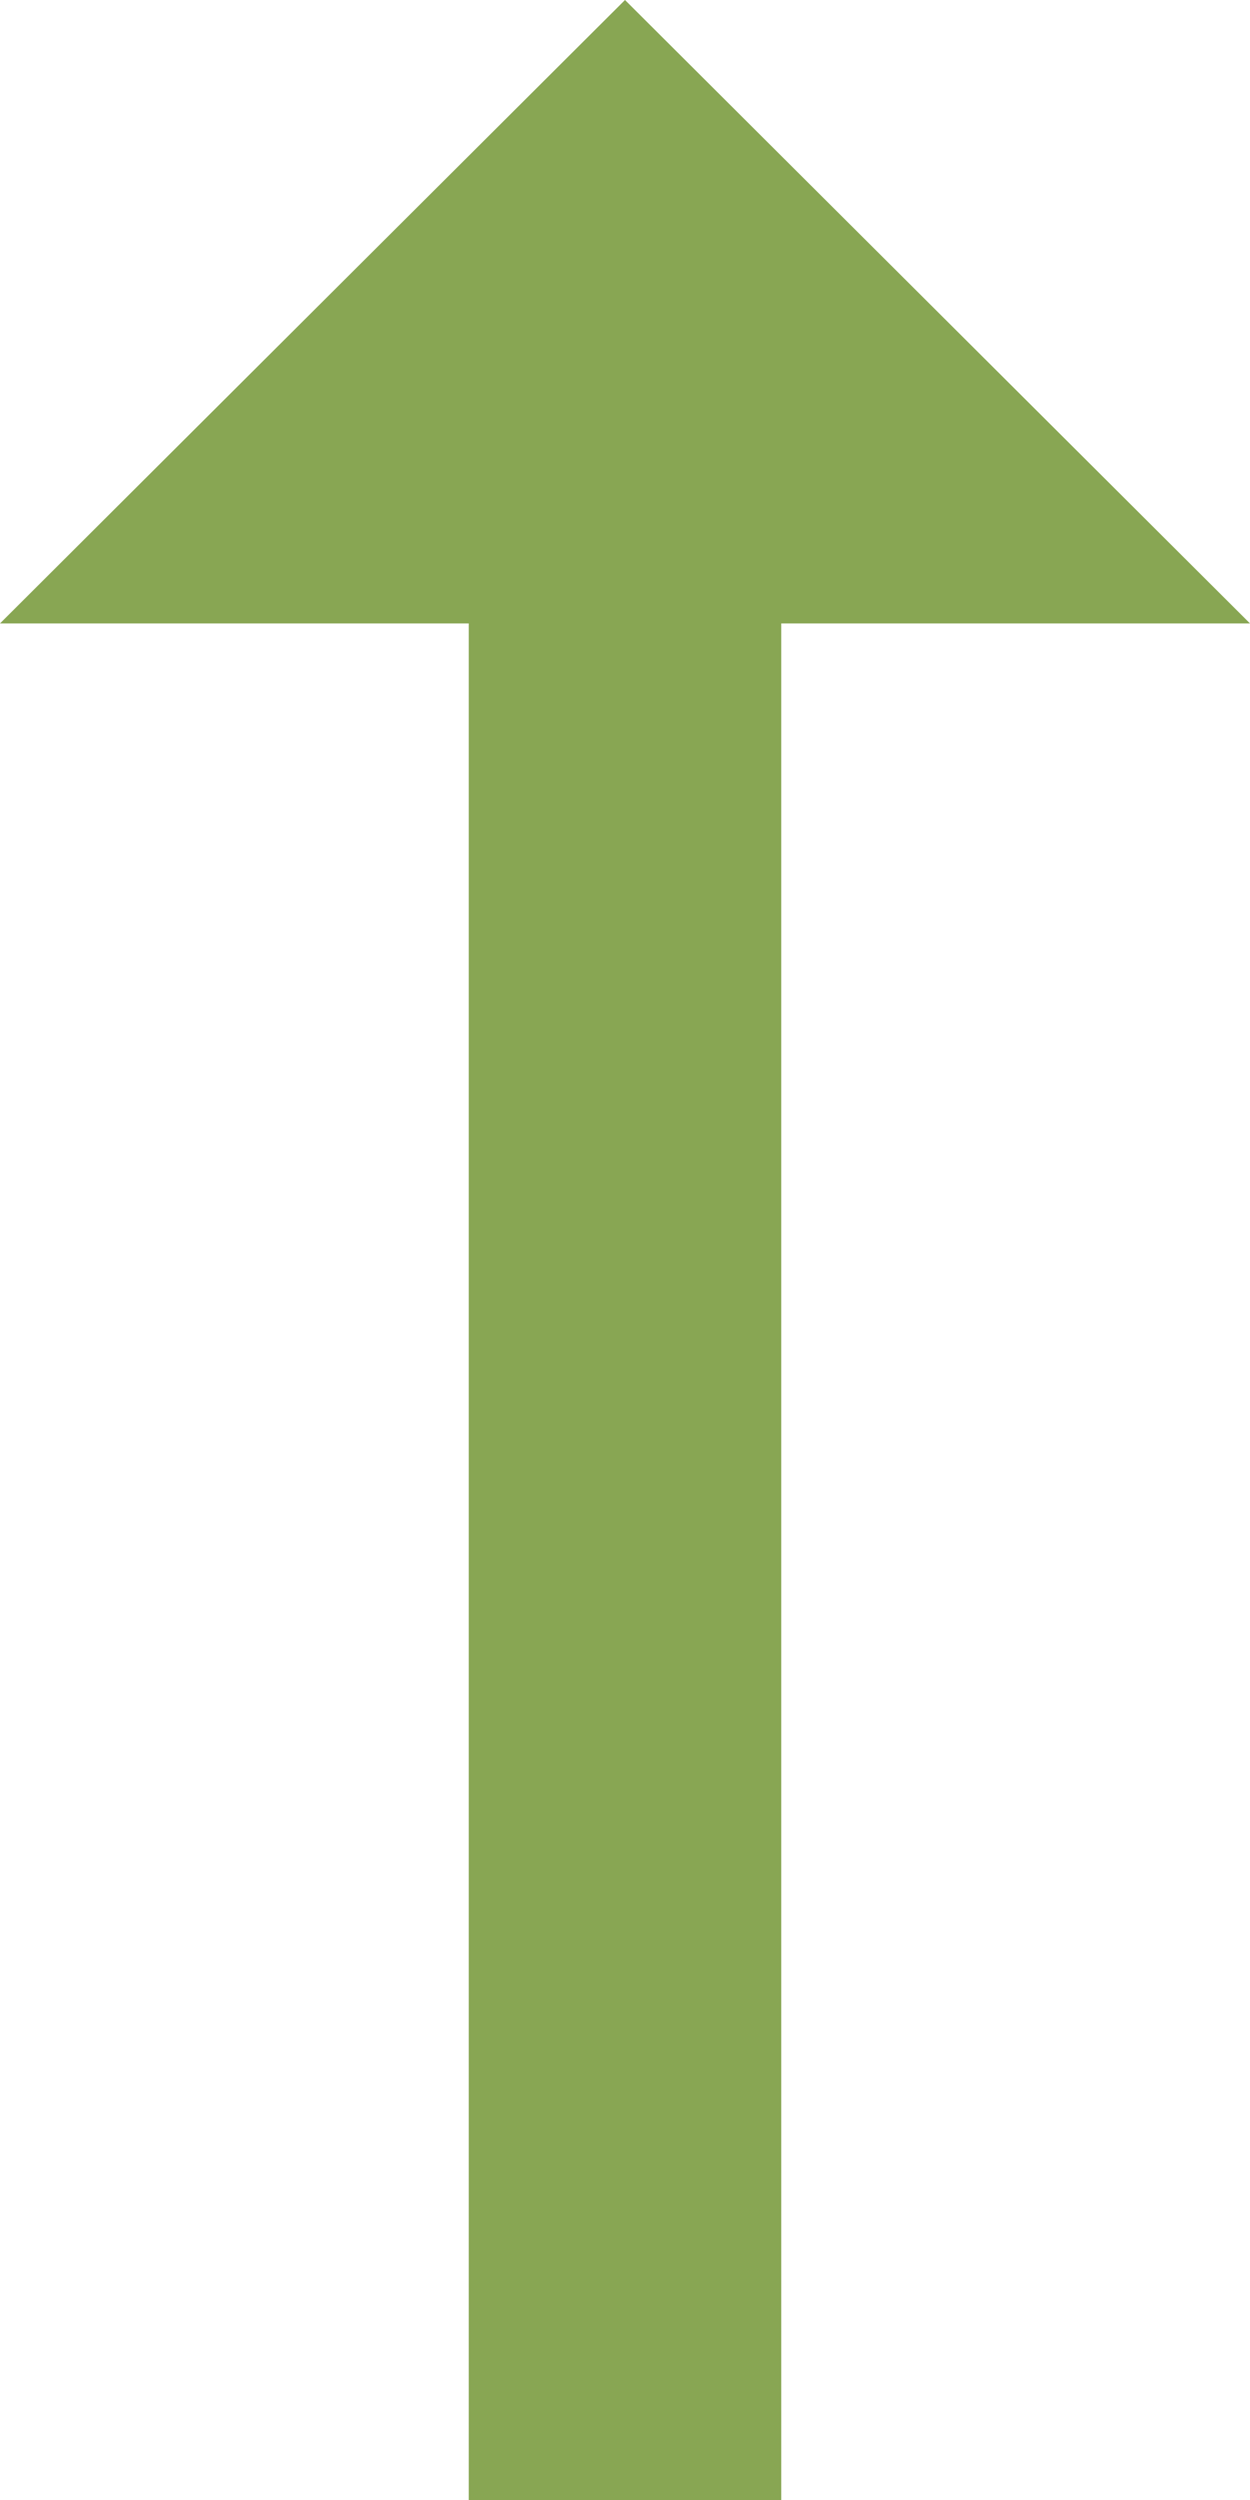 <svg xmlns="http://www.w3.org/2000/svg" width="12" height="24" viewBox="0 0 12 24">
  <polygon fill="#88A653" fill-rule="evenodd" points="18.015 10.5 0 10.5 0 13.5 18.015 13.5 18.015 18 24 12 18.015 6 18.015 10.5" transform="rotate(-90 9 15)"/>
</svg>
